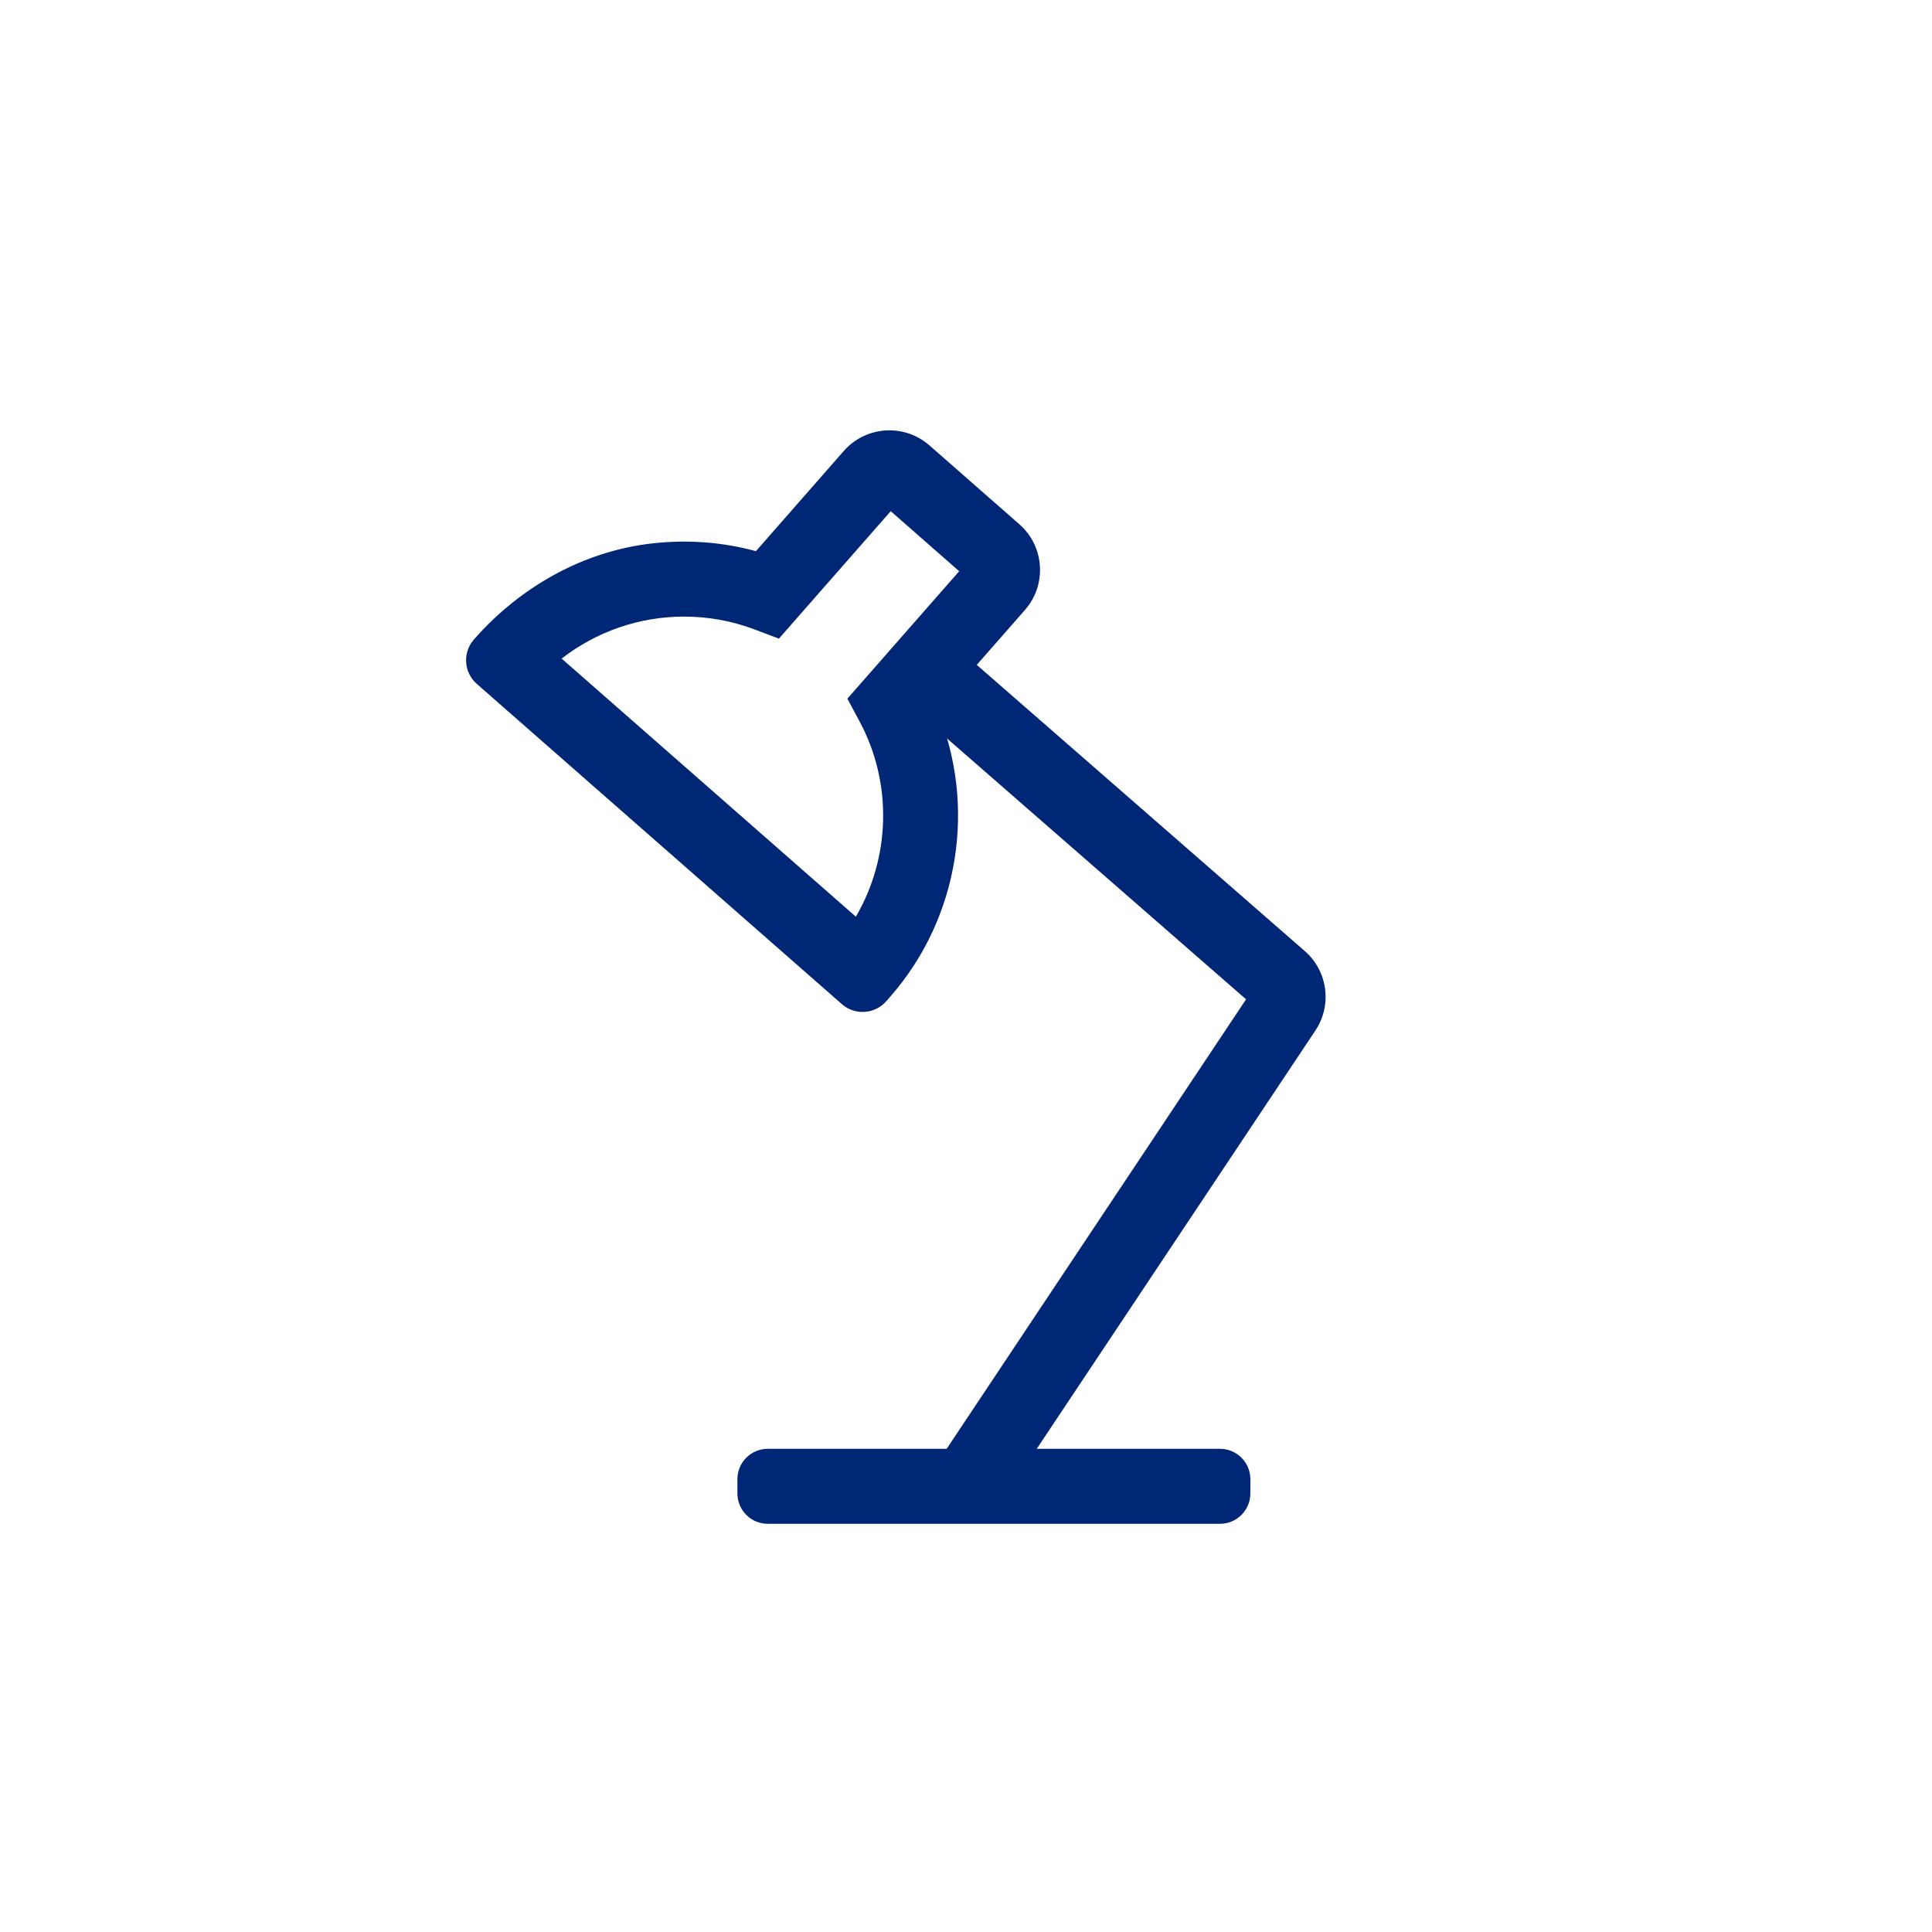 <?xml version="1.0" encoding="utf-8"?>
<!-- Generator: Adobe Illustrator 18.0.0, SVG Export Plug-In . SVG Version: 6.00 Build 0)  -->
<!DOCTYPE svg PUBLIC "-//W3C//DTD SVG 1.1//EN" "http://www.w3.org/Graphics/SVG/1.1/DTD/svg11.dtd">
<svg version="1.1" xmlns="http://www.w3.org/2000/svg" xmlns:xlink="http://www.w3.org/1999/xlink" x="0px" y="0px"
	 width="180.365px" height="180.365px" viewBox="0 0 180.365 180.365" enable-background="new 0 0 180.365 180.365"
	 xml:space="preserve">
<g id="Layer_2">
</g>
<g id="Layer_1">
	<path fill="#002776" d="M113.895,142.257H71.677c-1.566,0-2.835-1.269-2.835-2.835v-1.331c0-1.565,1.269-2.835,2.835-2.835h42.217
		c1.565,0,2.835,1.269,2.835,2.835v1.331C116.729,140.988,115.46,142.257,113.895,142.257z"/>
	<path fill="#002776" d="M93.163,140.698l-5.826-3.881l28.992-43.523l-33.574-29.29l4.602-5.275l34.454,30.059
		c2.146,1.872,2.57,5.045,0.991,7.415L93.163,140.698z"/>
	<path fill="#002776" d="M78.593,93.743L44.512,63.847c-1.219-1.069-1.34-2.924-0.271-4.143l0,0
		c4.292-4.892,10.18-8.245,16.647-8.973c3.303-0.372,6.562-0.125,9.683,0.722l8.199-9.347c2.065-2.354,5.647-2.588,8.001-0.524
		l8.392,7.361c2.354,2.065,2.588,5.647,0.523,8.001l-8.201,9.348c3.714,8.923,2.077,19.397-4.377,26.756l-0.372,0.424
		C81.667,94.691,79.812,94.812,78.593,93.743z M52.433,61.484l27.468,24.095c3.222-5.515,3.439-12.461,0.354-18.214l-1.147-2.139
		l10.438-11.898l-6.391-5.606L72.717,59.621l-2.27-0.858c-2.105-0.796-4.32-1.2-6.583-1.2C59.69,57.562,55.674,58.963,52.433,61.484
		z"/>
</g>
</svg>

